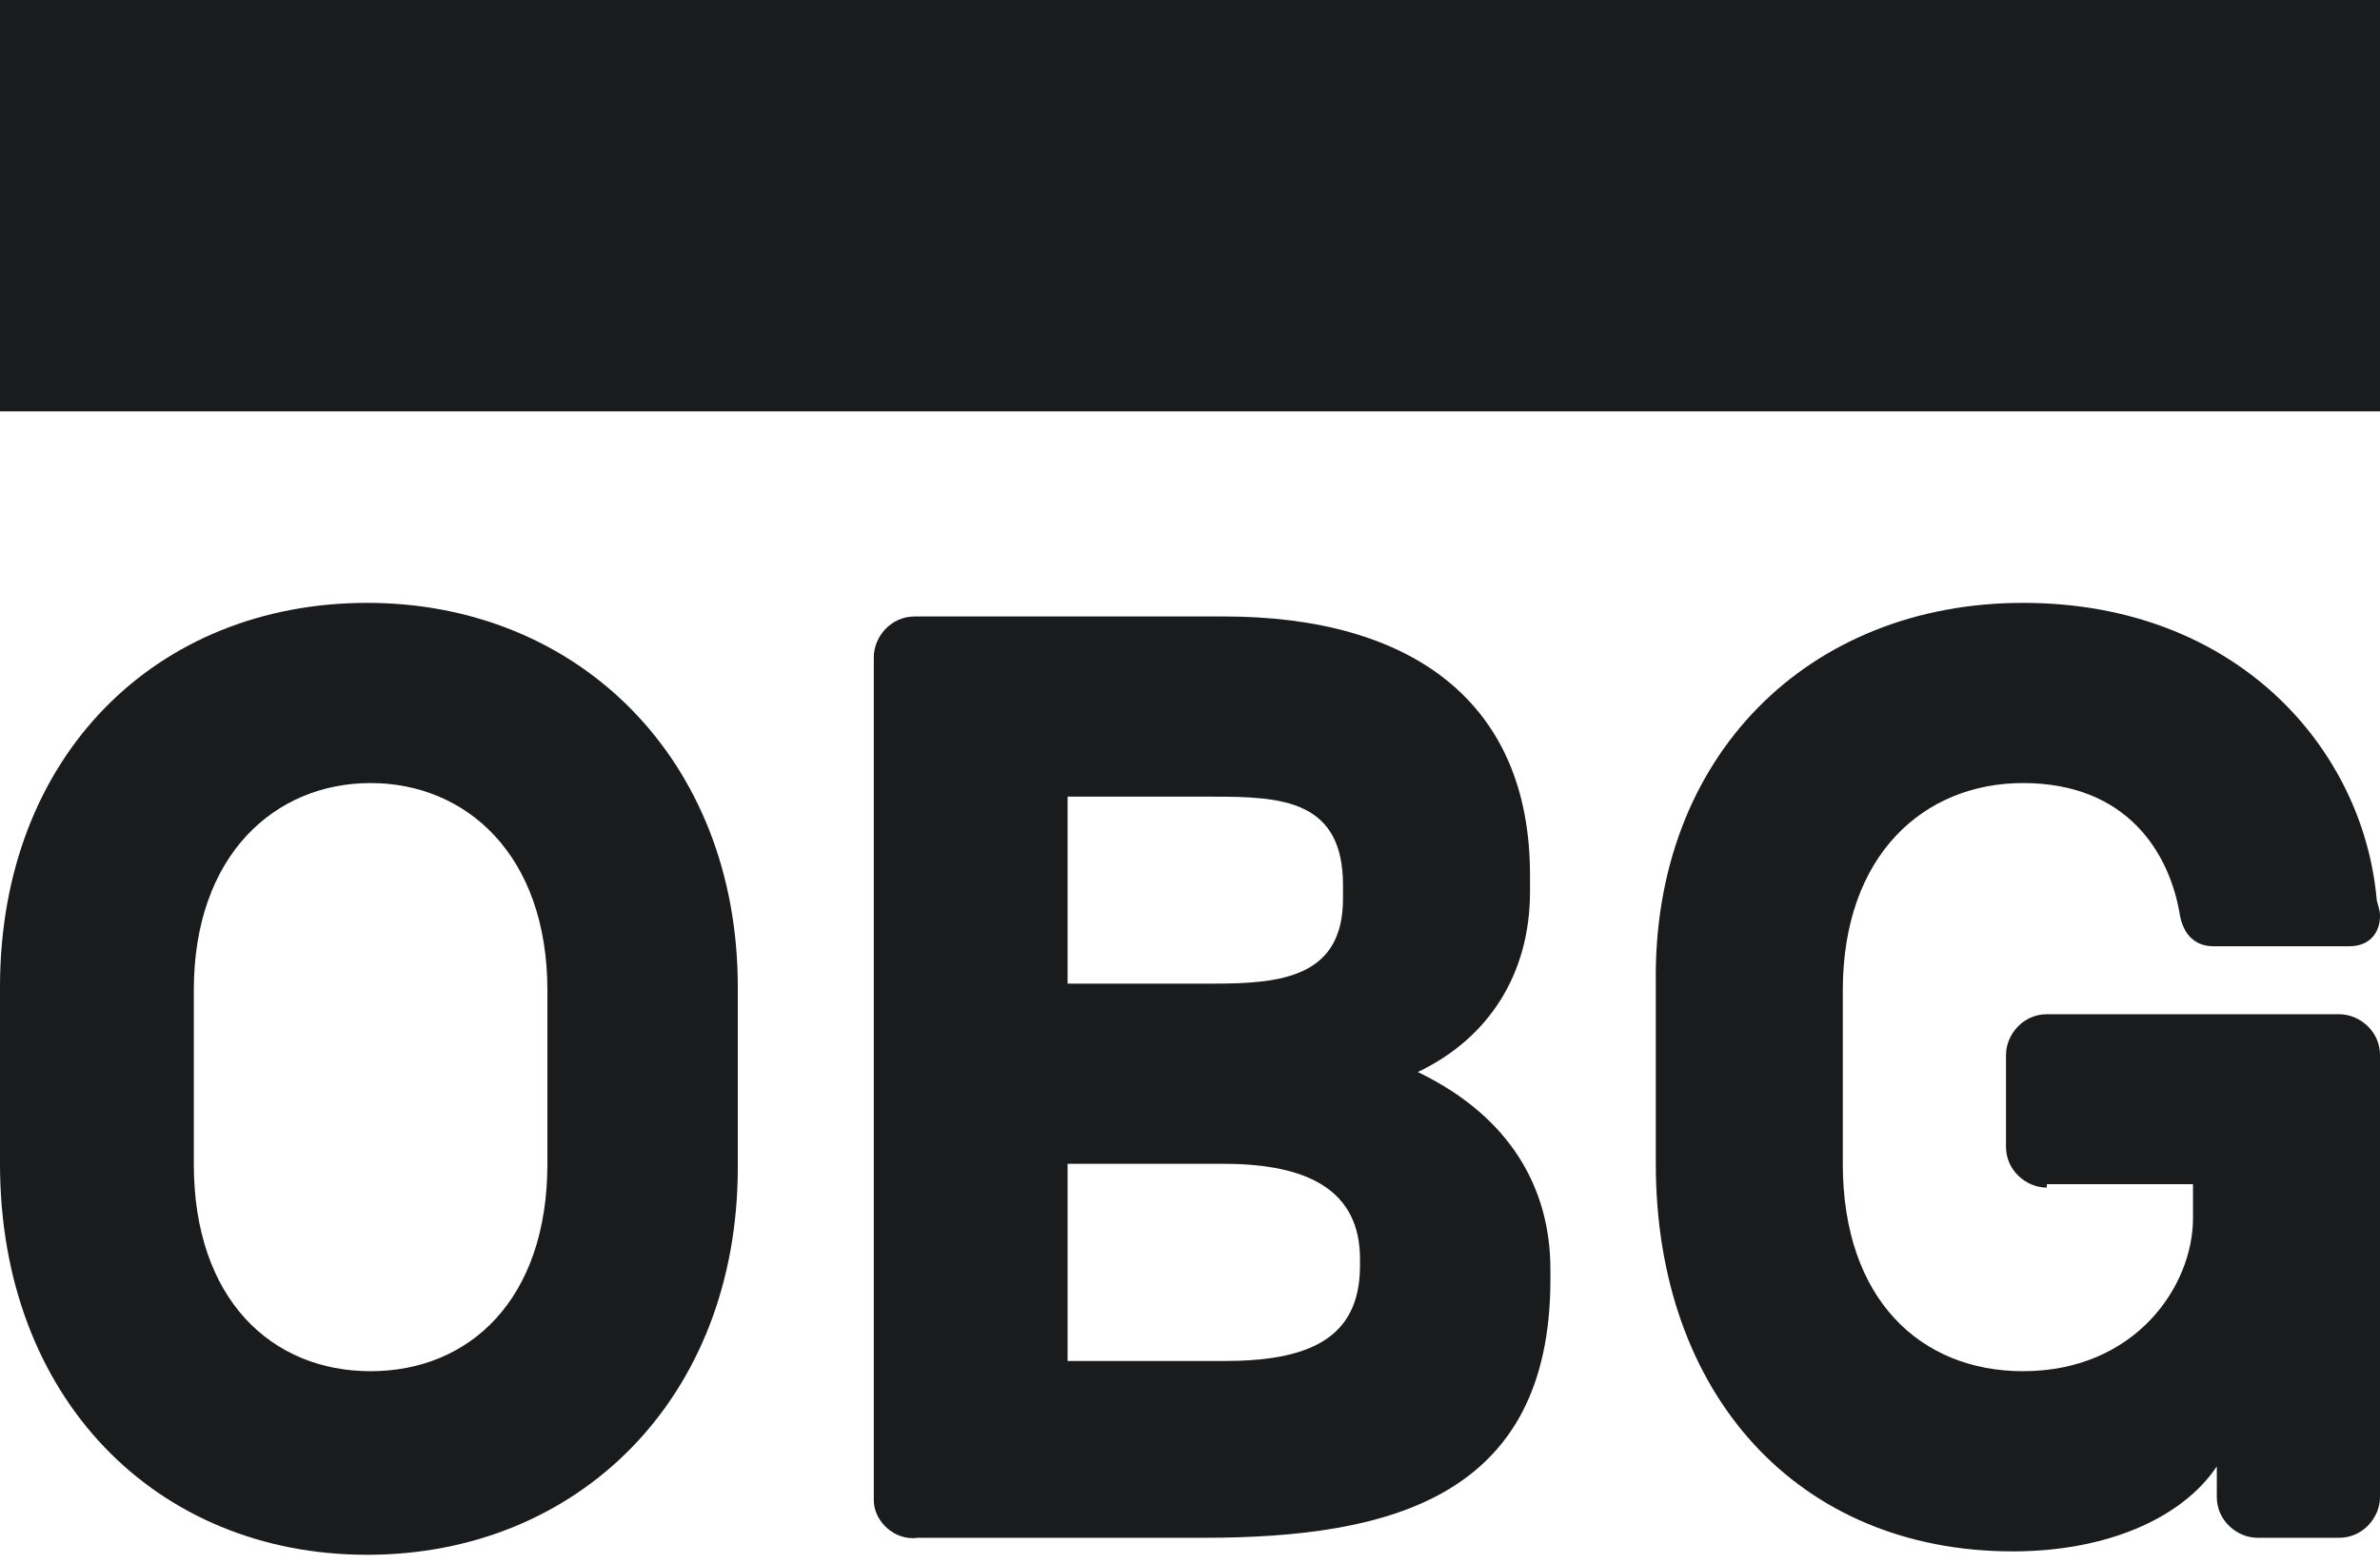 <svg xmlns="http://www.w3.org/2000/svg" xml:space="preserve" id="Ebene_1" x="0" y="0" style="enable-background:new 0 0 70 46" version="1.0" width="70" height="46" viewBox="0 0 70 46"><style>.st0{fill:#191b1d}</style><switch><g><g id="_x2D_-"><g id="_x30_3_x5F_Startseite" transform="translate(-1241 -6307)"><g id="Group" transform="translate(1241 6307)"><path id="Path" d="M0 12.1h70V0H0z" class="st0"/><g transform="translate(0 17.733)"><path id="Shape" d="M0 11.3C0 4.5 4.6 0 10.8 0s10.9 4.6 10.9 11.3v5.3C21.7 23.4 17 28 10.8 28S0 23.4 0 16.5v-5.2zm5.7 5.2c0 4 2.3 6.1 5.2 6.1s5.2-2.1 5.2-6.1v-5.1c0-4-2.4-6.1-5.2-6.1s-5.2 2.1-5.2 6.1v5.1z" class="st0"/><path id="Shape_00000174603800135840637940000011318027416442350265_" d="M25.7 26.4V1.6c0-.6.5-1.2 1.2-1.2H36c5.5 0 9 2.5 9 7.6v.5c0 2.4-1.2 4.3-3.3 5.3 2.7 1.3 3.9 3.4 3.9 5.8v.3c0 6.4-4.7 7.6-10.2 7.6H27c-.7.1-1.3-.5-1.3-1.1zm5.7-15.2h4.3c2 0 3.8-.2 3.8-2.5v-.4c0-2.5-1.8-2.6-3.8-2.6h-4.3v5.5zm0 11.1H36c2.4 0 4-.6 4-2.8v-.2c0-2-1.5-2.8-4-2.8h-4.6v5.8z" class="st0"/><path id="Path_00000090983842374951790150000000225989486720626858_" d="M60.2 17.2c-.6 0-1.2-.5-1.2-1.2v-2.7c0-.6.5-1.2 1.2-1.2h8.6c.6 0 1.2.5 1.2 1.2v13c0 .6-.5 1.2-1.2 1.2h-2.4c-.6 0-1.2-.5-1.2-1.2v-.9c-1 1.5-3.2 2.5-6 2.5-6.3 0-10.5-4.6-10.5-11.4v-5.3C48.6 4.5 53.2 0 59.5 0s10 4.3 10.4 8.7c0 .1.1.3.1.5 0 .5-.3.9-.9.9h-4c-.5 0-.9-.3-1-1-.3-1.7-1.5-3.8-4.6-3.8-2.9 0-5.3 2.1-5.3 6.1v5.1c0 4 2.3 6.1 5.3 6.1 3.3 0 5-2.5 5-4.5v-1h-4.3z" class="st0"/></g></g></g></g></g></switch></svg>